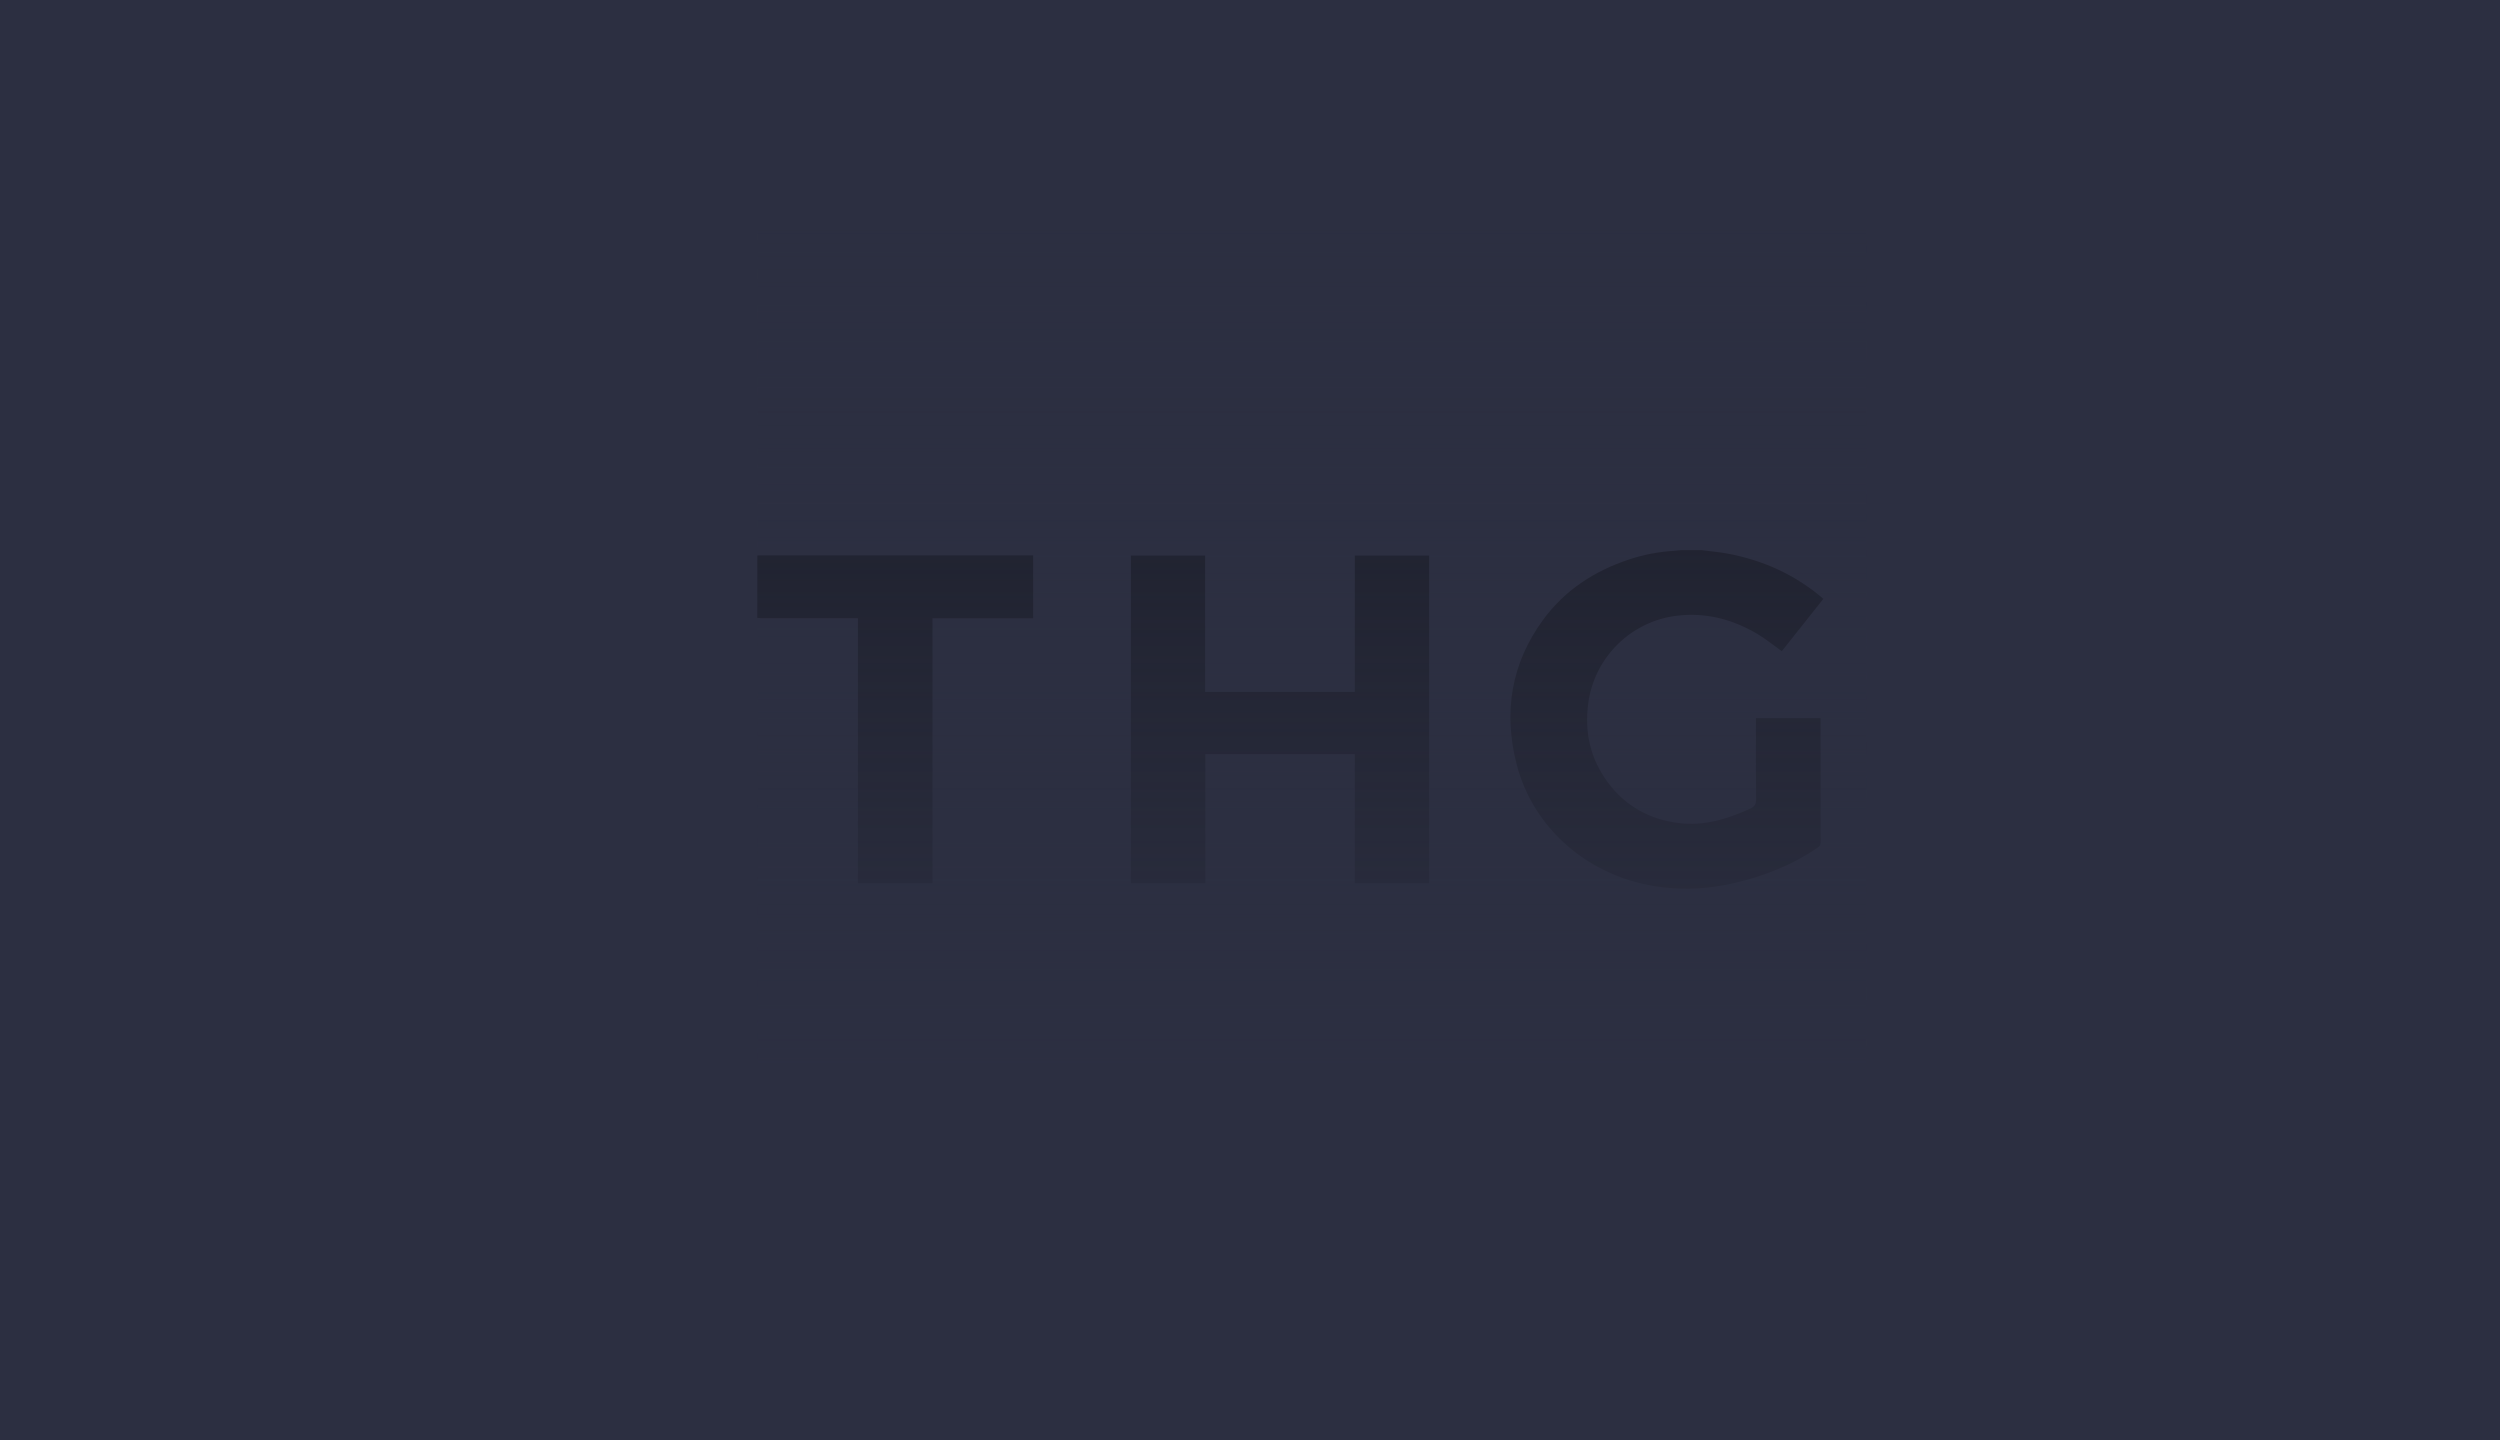 <svg width="868" height="500" viewBox="0 0 868 500" fill="none" xmlns="http://www.w3.org/2000/svg">
<rect width="868" height="500" fill="#2C2F41"/>
<g clip-path="url(#clip0_10713_17218)">
<rect x="221" width="427" height="500" rx="3" fill="#2C2F41"/>
<g opacity="0.4">
<path d="M590.655 191.002C593.651 191.389 596.671 191.641 599.637 192.187C612.117 194.484 623.322 199.525 633.069 207.918C628.209 214.036 623.375 220.127 618.637 226.095C615.848 224.103 613.229 221.958 610.357 220.232C601.708 215.039 592.362 212.572 582.227 213.78C566.399 215.666 553.732 228.056 551.484 243.847C550.034 254.037 552.109 263.43 558.307 271.736C564.417 279.921 572.674 284.459 582.801 285.769C591.669 286.917 599.726 284.337 607.64 280.791C609.27 280.061 609.736 279.168 609.715 277.416C609.608 268.537 609.666 259.657 609.666 250.775C609.666 250.32 609.666 249.868 609.666 249.36H632.106V250.535C632.106 264.535 632.099 278.533 632.127 292.534C632.127 293.334 631.854 293.763 631.215 294.204C622.258 300.378 612.336 304.247 601.785 306.674C593.607 308.554 585.352 309.044 577.037 308.039C552.083 305.021 532.302 287.903 526.526 265.174C521.96 247.205 524.689 230.329 535.772 215.191C543.274 204.945 553.459 198.31 565.415 194.311C570.652 192.56 576.057 191.539 581.586 191.222C582.281 191.182 582.974 191.079 583.668 191.007C585.998 191.007 588.33 191.007 590.659 191.007L590.655 191.002Z" fill="black"/>
<path d="M263 192.876C263.31 192.862 263.62 192.839 263.928 192.839C295.189 192.839 326.452 192.839 357.713 192.839C358.021 192.839 358.329 192.839 358.704 192.839V214.654H323.759V306.657H297.878V214.637H296.528C285.771 214.637 275.014 214.637 264.257 214.633C263.837 214.633 263.42 214.56 263 214.521C263 207.306 263 200.091 263 192.876Z" fill="black"/>
<path d="M470.394 240.25V192.896H496.186V306.64H470.389V261.838H418.496V306.642H392.652V192.901H418.414V240.25H470.391H470.394Z" fill="black"/>
</g>
<rect x="263" y="78" width="423.97" height="292.631" fill="url(#paint0_linear_10713_17218)"/>
</g>
<defs>
<linearGradient id="paint0_linear_10713_17218" x1="474.985" y1="78" x2="474.985" y2="370.631" gradientUnits="userSpaceOnUse">
<stop stop-color="#2C2F41" stop-opacity="0"/>
<stop offset="1" stop-color="#2C2F41"/>
</linearGradient>
<clipPath id="clip0_10713_17218">
<rect x="221" width="427" height="500" rx="3" fill="white"/>
</clipPath>
</defs>
</svg>
